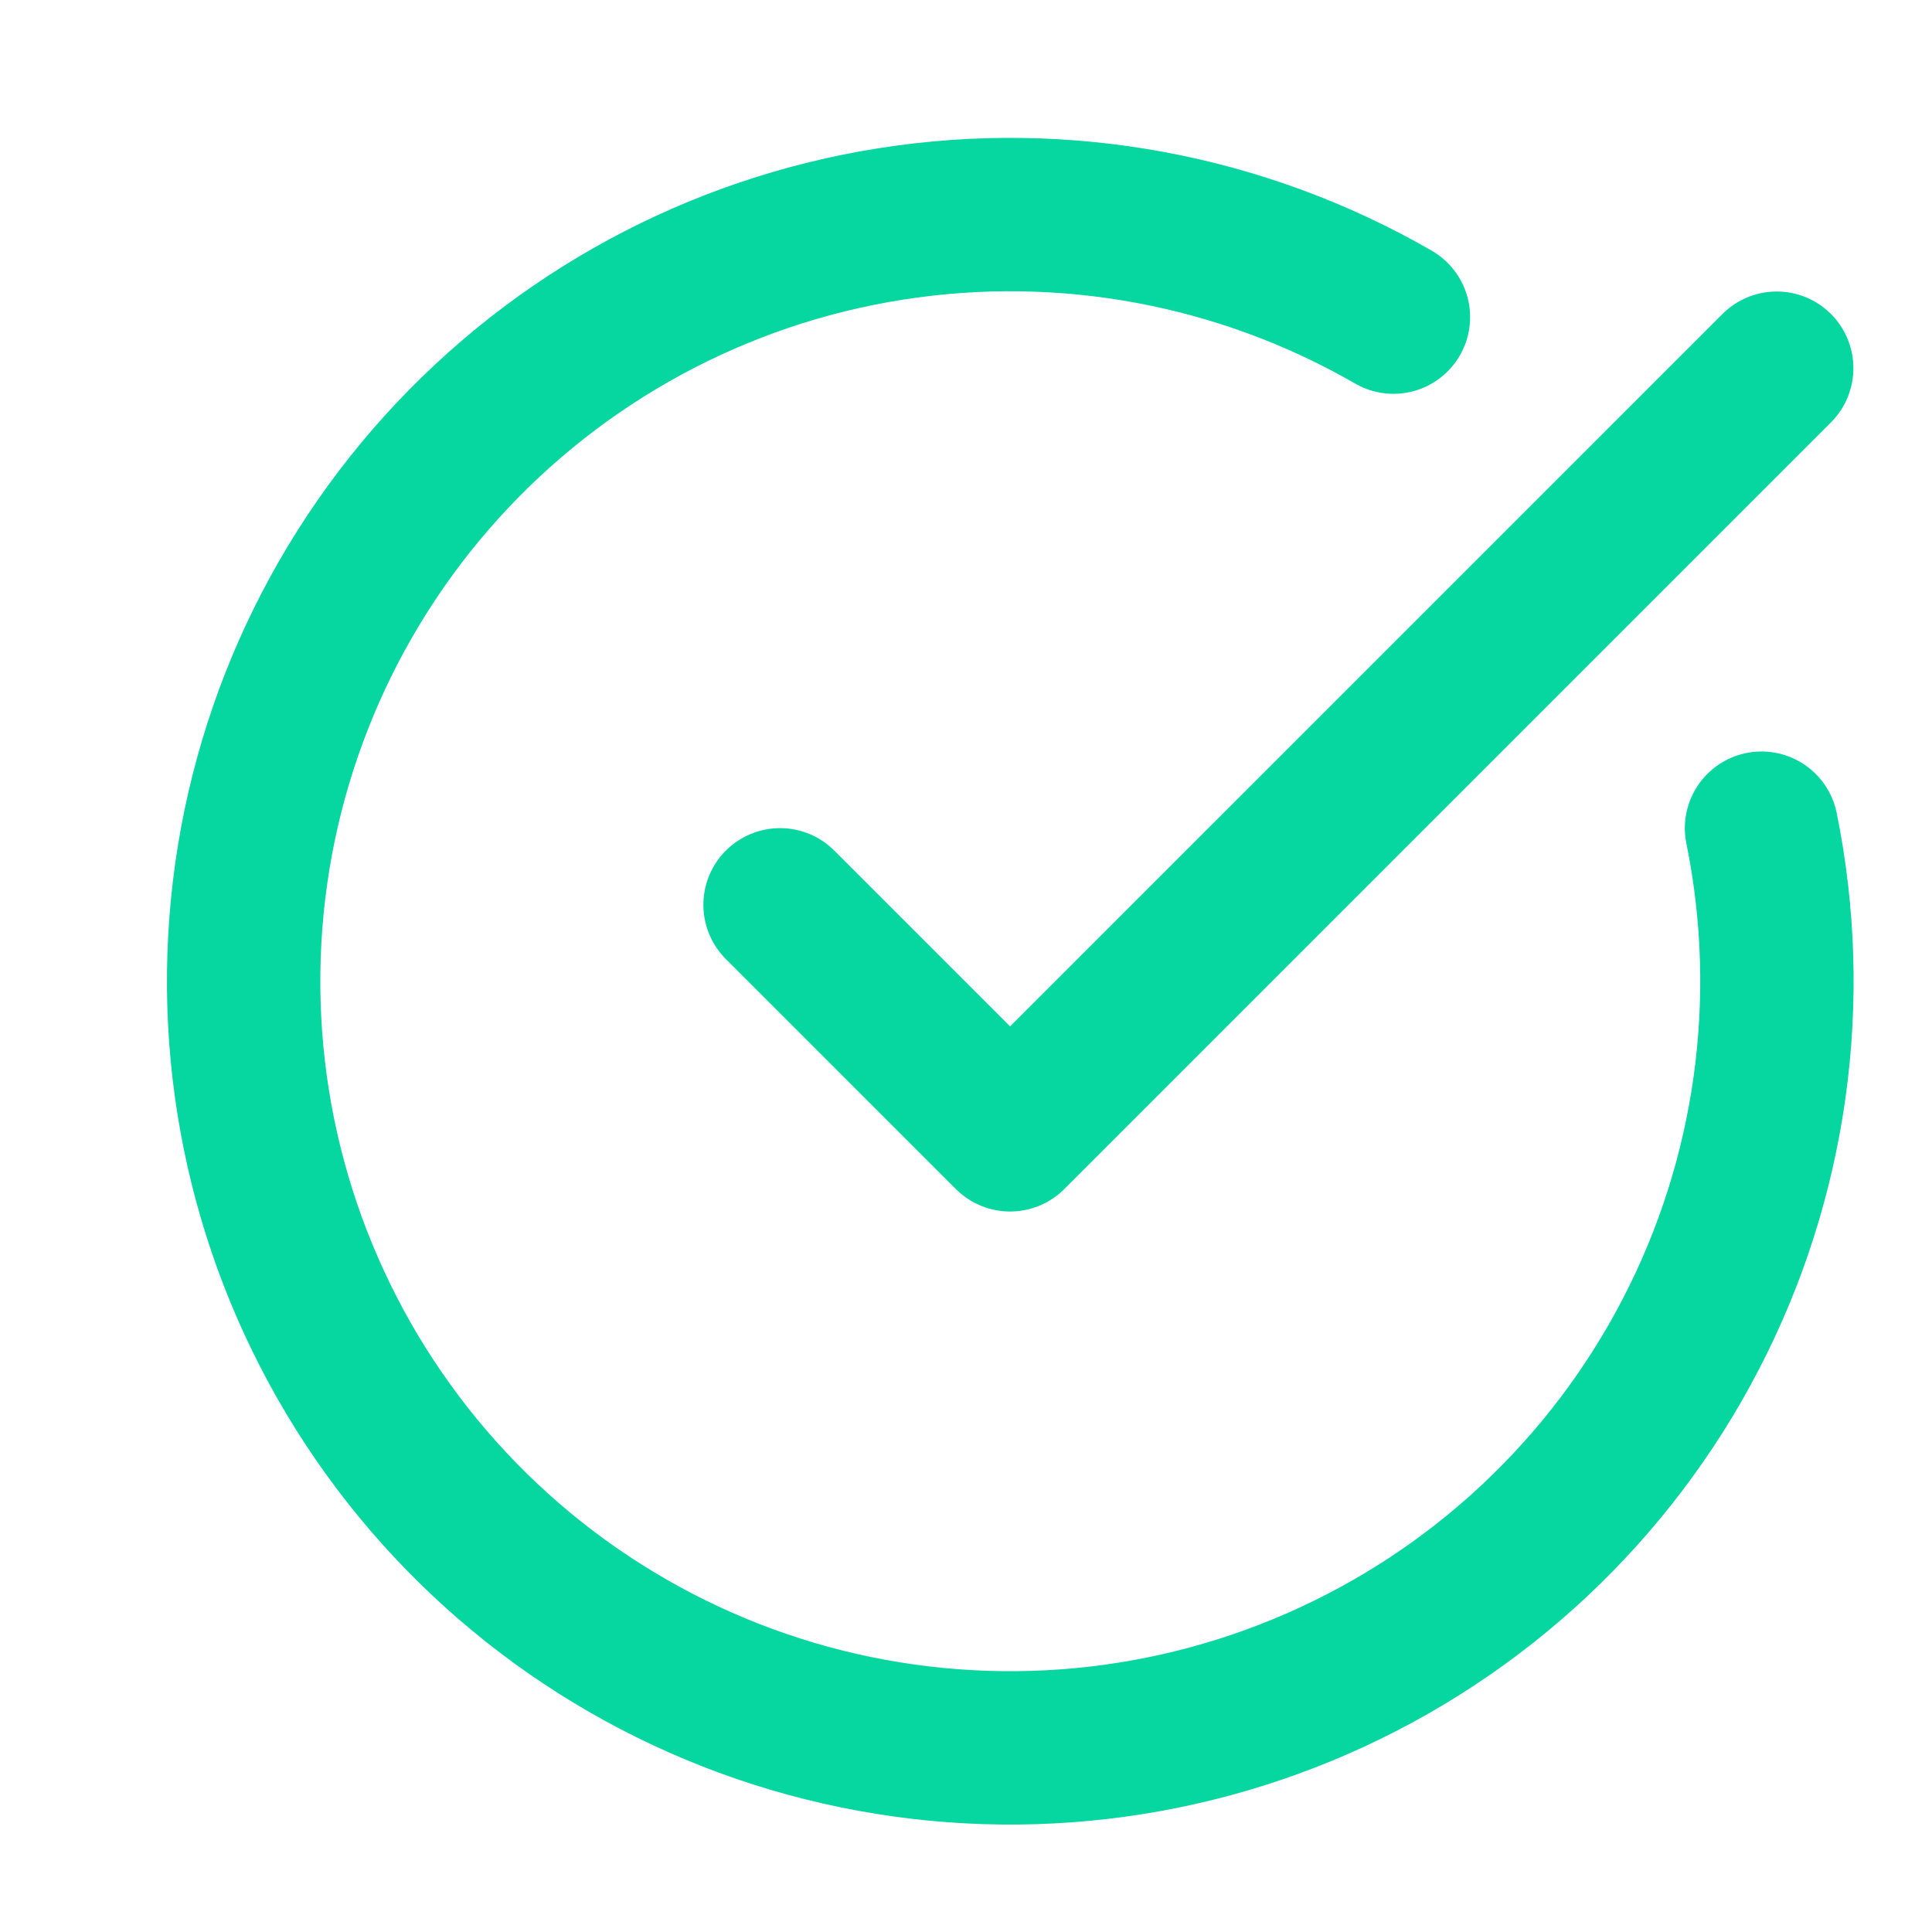 <svg width="21" height="21" viewBox="0 0 21 21" fill="none" xmlns="http://www.w3.org/2000/svg">
<g clip-path="url(#clip0_18_973)">
<path d="M19.147 9.002C19.527 10.869 19.256 12.811 18.378 14.503C17.5 16.195 16.069 17.535 14.323 18.299C12.577 19.064 10.621 19.206 8.783 18.704C6.944 18.201 5.333 17.083 4.219 15.536C3.105 13.989 2.555 12.108 2.661 10.204C2.766 8.301 3.521 6.492 4.799 5.078C6.077 3.664 7.801 2.73 9.684 2.434C11.567 2.137 13.495 2.495 15.146 3.447" stroke="#06D6A0" stroke-width="1.667" stroke-linecap="round" stroke-linejoin="round"/>
<path d="M8.479 9.835L10.979 12.335L19.312 4.002" stroke="#06D6A0" stroke-width="1.667" stroke-linecap="round" stroke-linejoin="round"/>
</g>
<defs>
<clipPath id="clip0_18_973">
<rect width="20" height="20" fill="white" transform="translate(0.979 0.668)"/>
</clipPath>
</defs>
</svg>
